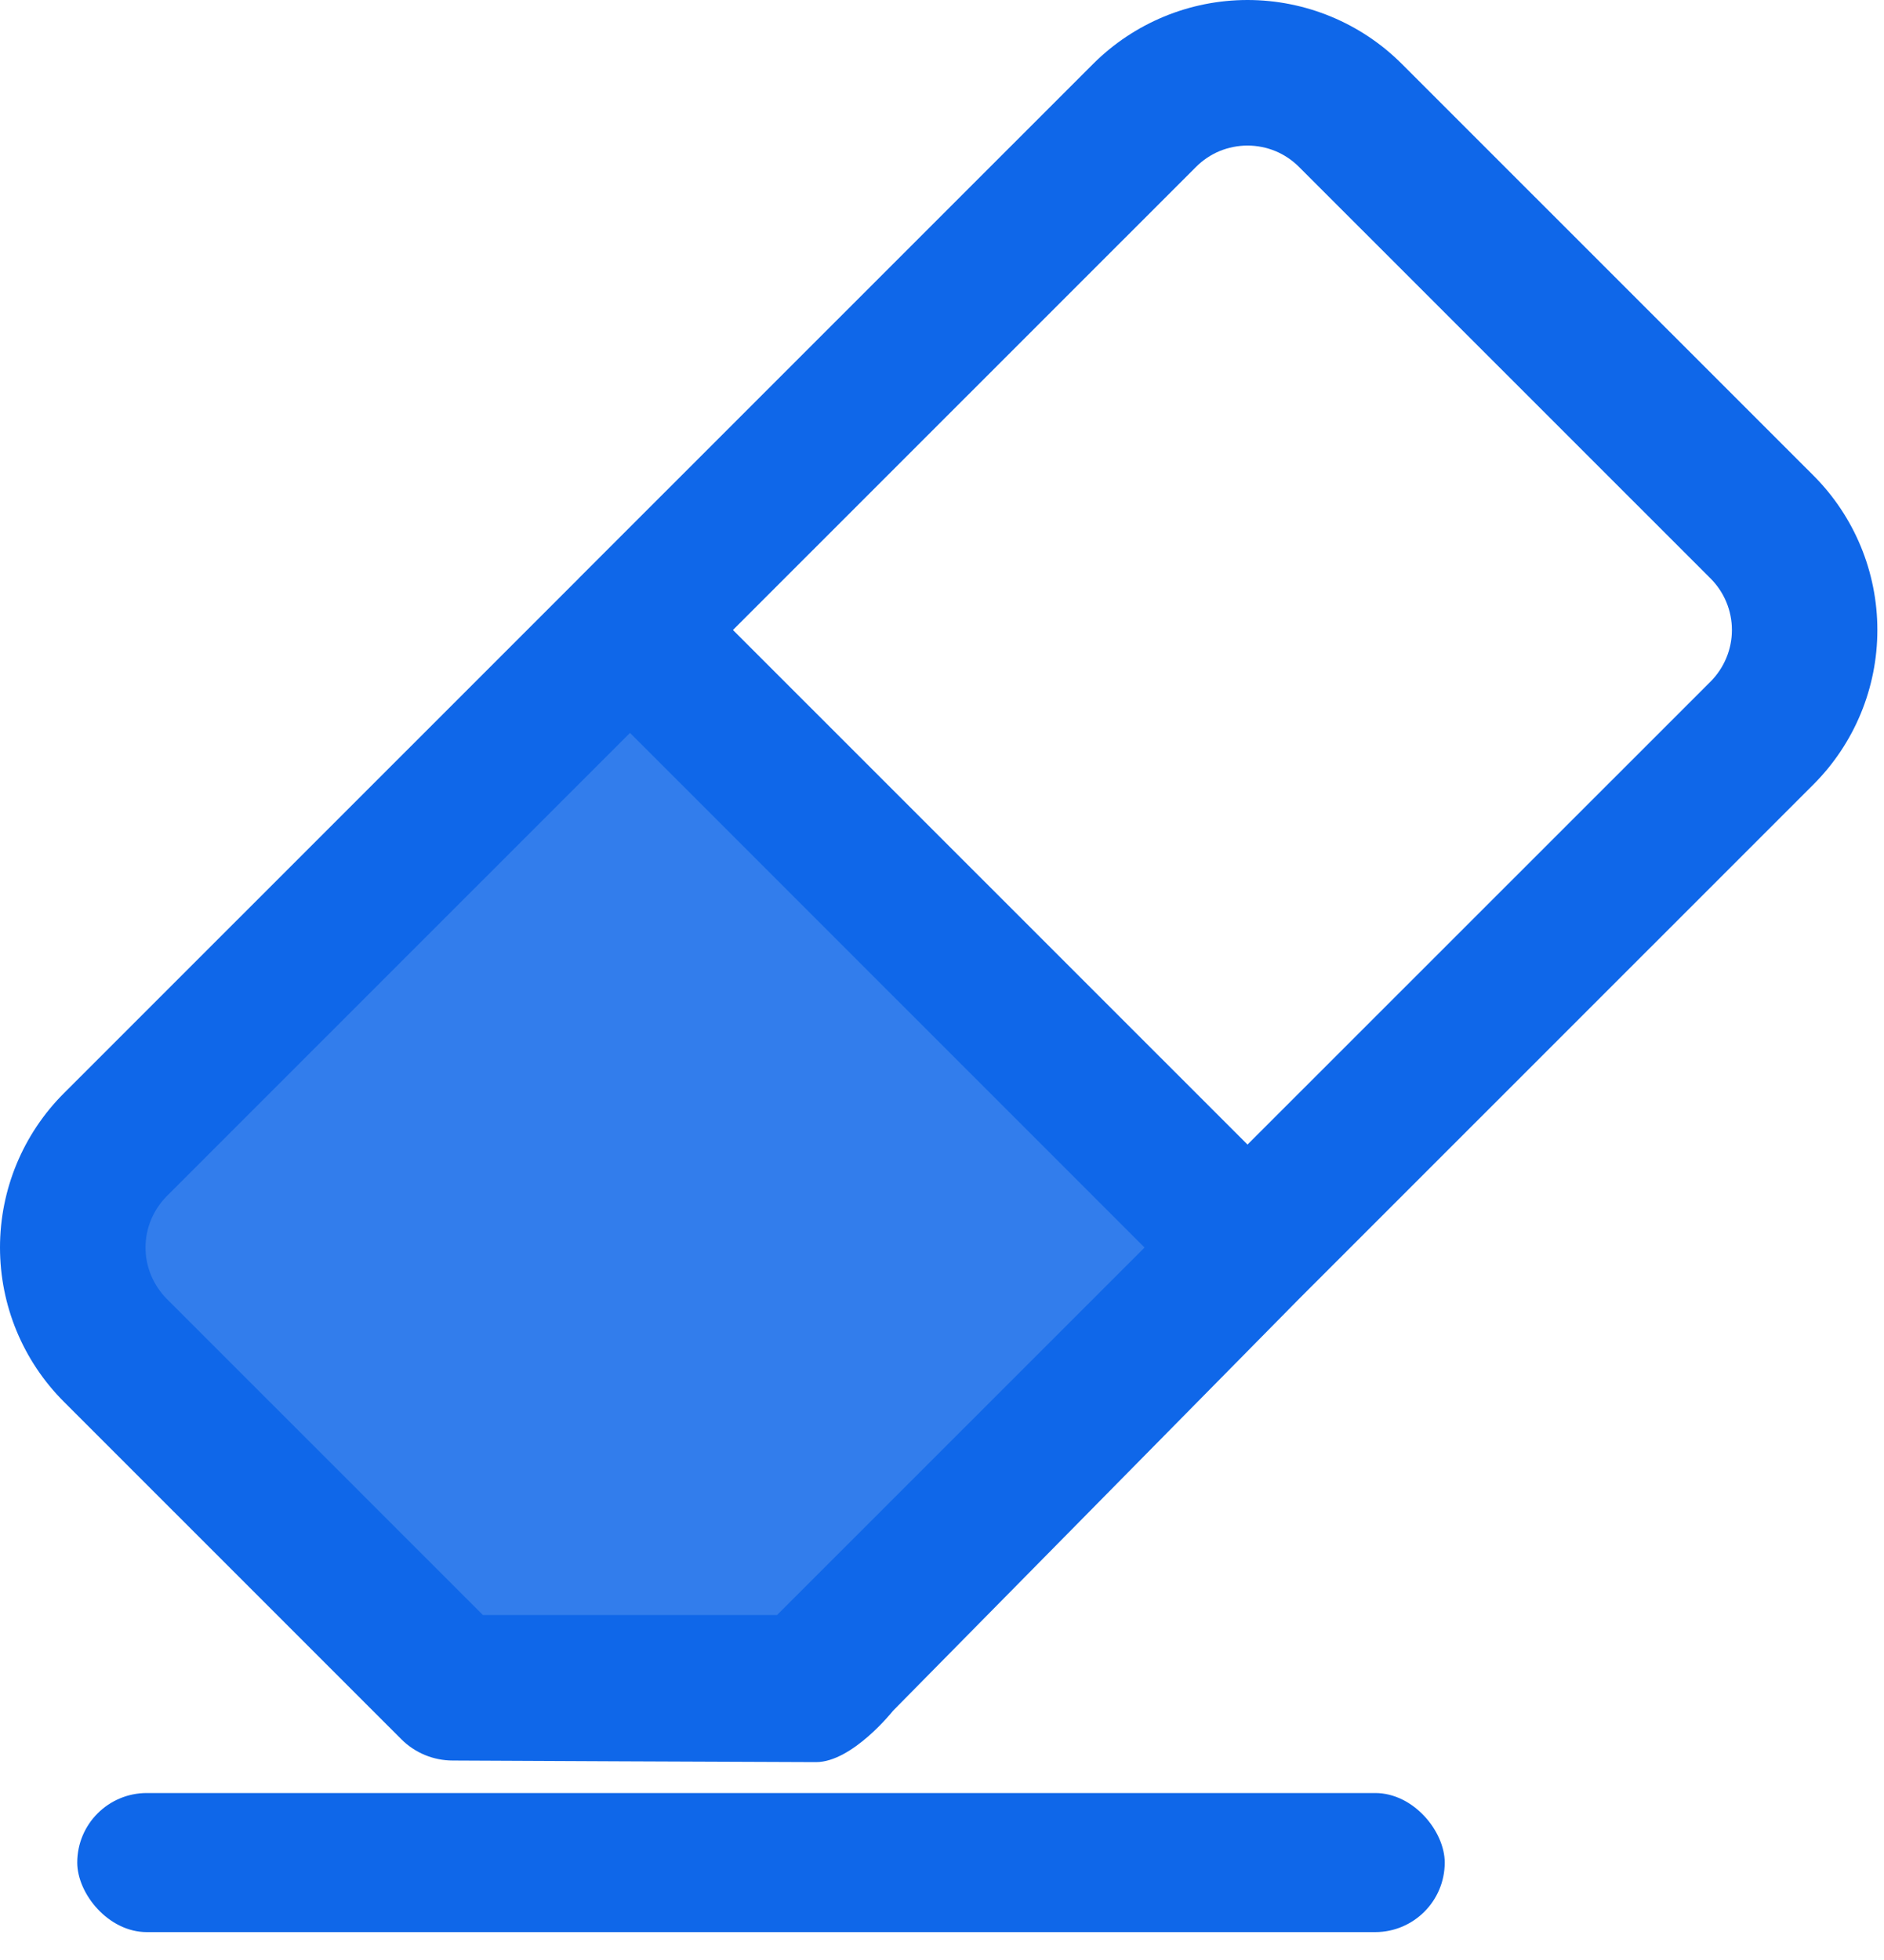 <svg width="25" height="26" viewBox="0 0 25 26" fill="none" xmlns="http://www.w3.org/2000/svg">
<path opacity="0.85" d="M10.74 21.965H6.435L2.338 17.87C2.007 17.538 1.82 17.089 1.82 16.62C1.82 16.152 2.007 15.703 2.338 15.371L8.588 9.125L16.087 16.62L10.74 21.965Z" fill="#0F67E9"/>
<path d="M10.828 23.375C11.311 23.375 11.851 22.693 11.851 22.693L17.235 17.233L17.237 17.231L17.239 17.229L24.065 10.405C24.608 9.861 24.912 9.125 24.912 8.357C24.912 7.589 24.608 6.853 24.065 6.309L18.602 0.848C18.059 0.305 17.322 0 16.554 0C15.786 0 15.049 0.305 14.505 0.848L7.678 7.673L7.677 7.674L7.676 7.676L0.849 14.501C0.305 15.044 0 15.78 0 16.548C0 17.317 0.305 18.053 0.849 18.596L5.326 23.072C5.507 23.253 5.752 23.354 6.008 23.354C6.008 23.354 10.346 23.375 10.828 23.375ZM15.871 2.214C15.961 2.124 16.067 2.053 16.184 2.004C16.302 1.956 16.427 1.931 16.554 1.931C16.681 1.931 16.806 1.956 16.924 2.004C17.041 2.053 17.147 2.124 17.237 2.214L22.7 7.675C22.88 7.856 22.982 8.101 22.982 8.357C22.982 8.613 22.88 8.858 22.7 9.04L16.554 15.183L9.726 8.357L15.871 2.214ZM6.408 21.424L2.214 17.231C2.125 17.141 2.054 17.035 2.005 16.918C1.956 16.801 1.931 16.675 1.931 16.548C1.931 16.422 1.956 16.296 2.005 16.179C2.054 16.062 2.125 15.956 2.214 15.866L8.36 9.722L15.188 16.549L10.311 21.424H6.408Z" fill="#0F67E9"/>
<rect x="1.025" y="23.785" width="18.146" height="1.845" rx="0.923" fill="#0F67E9"/>
</svg>
